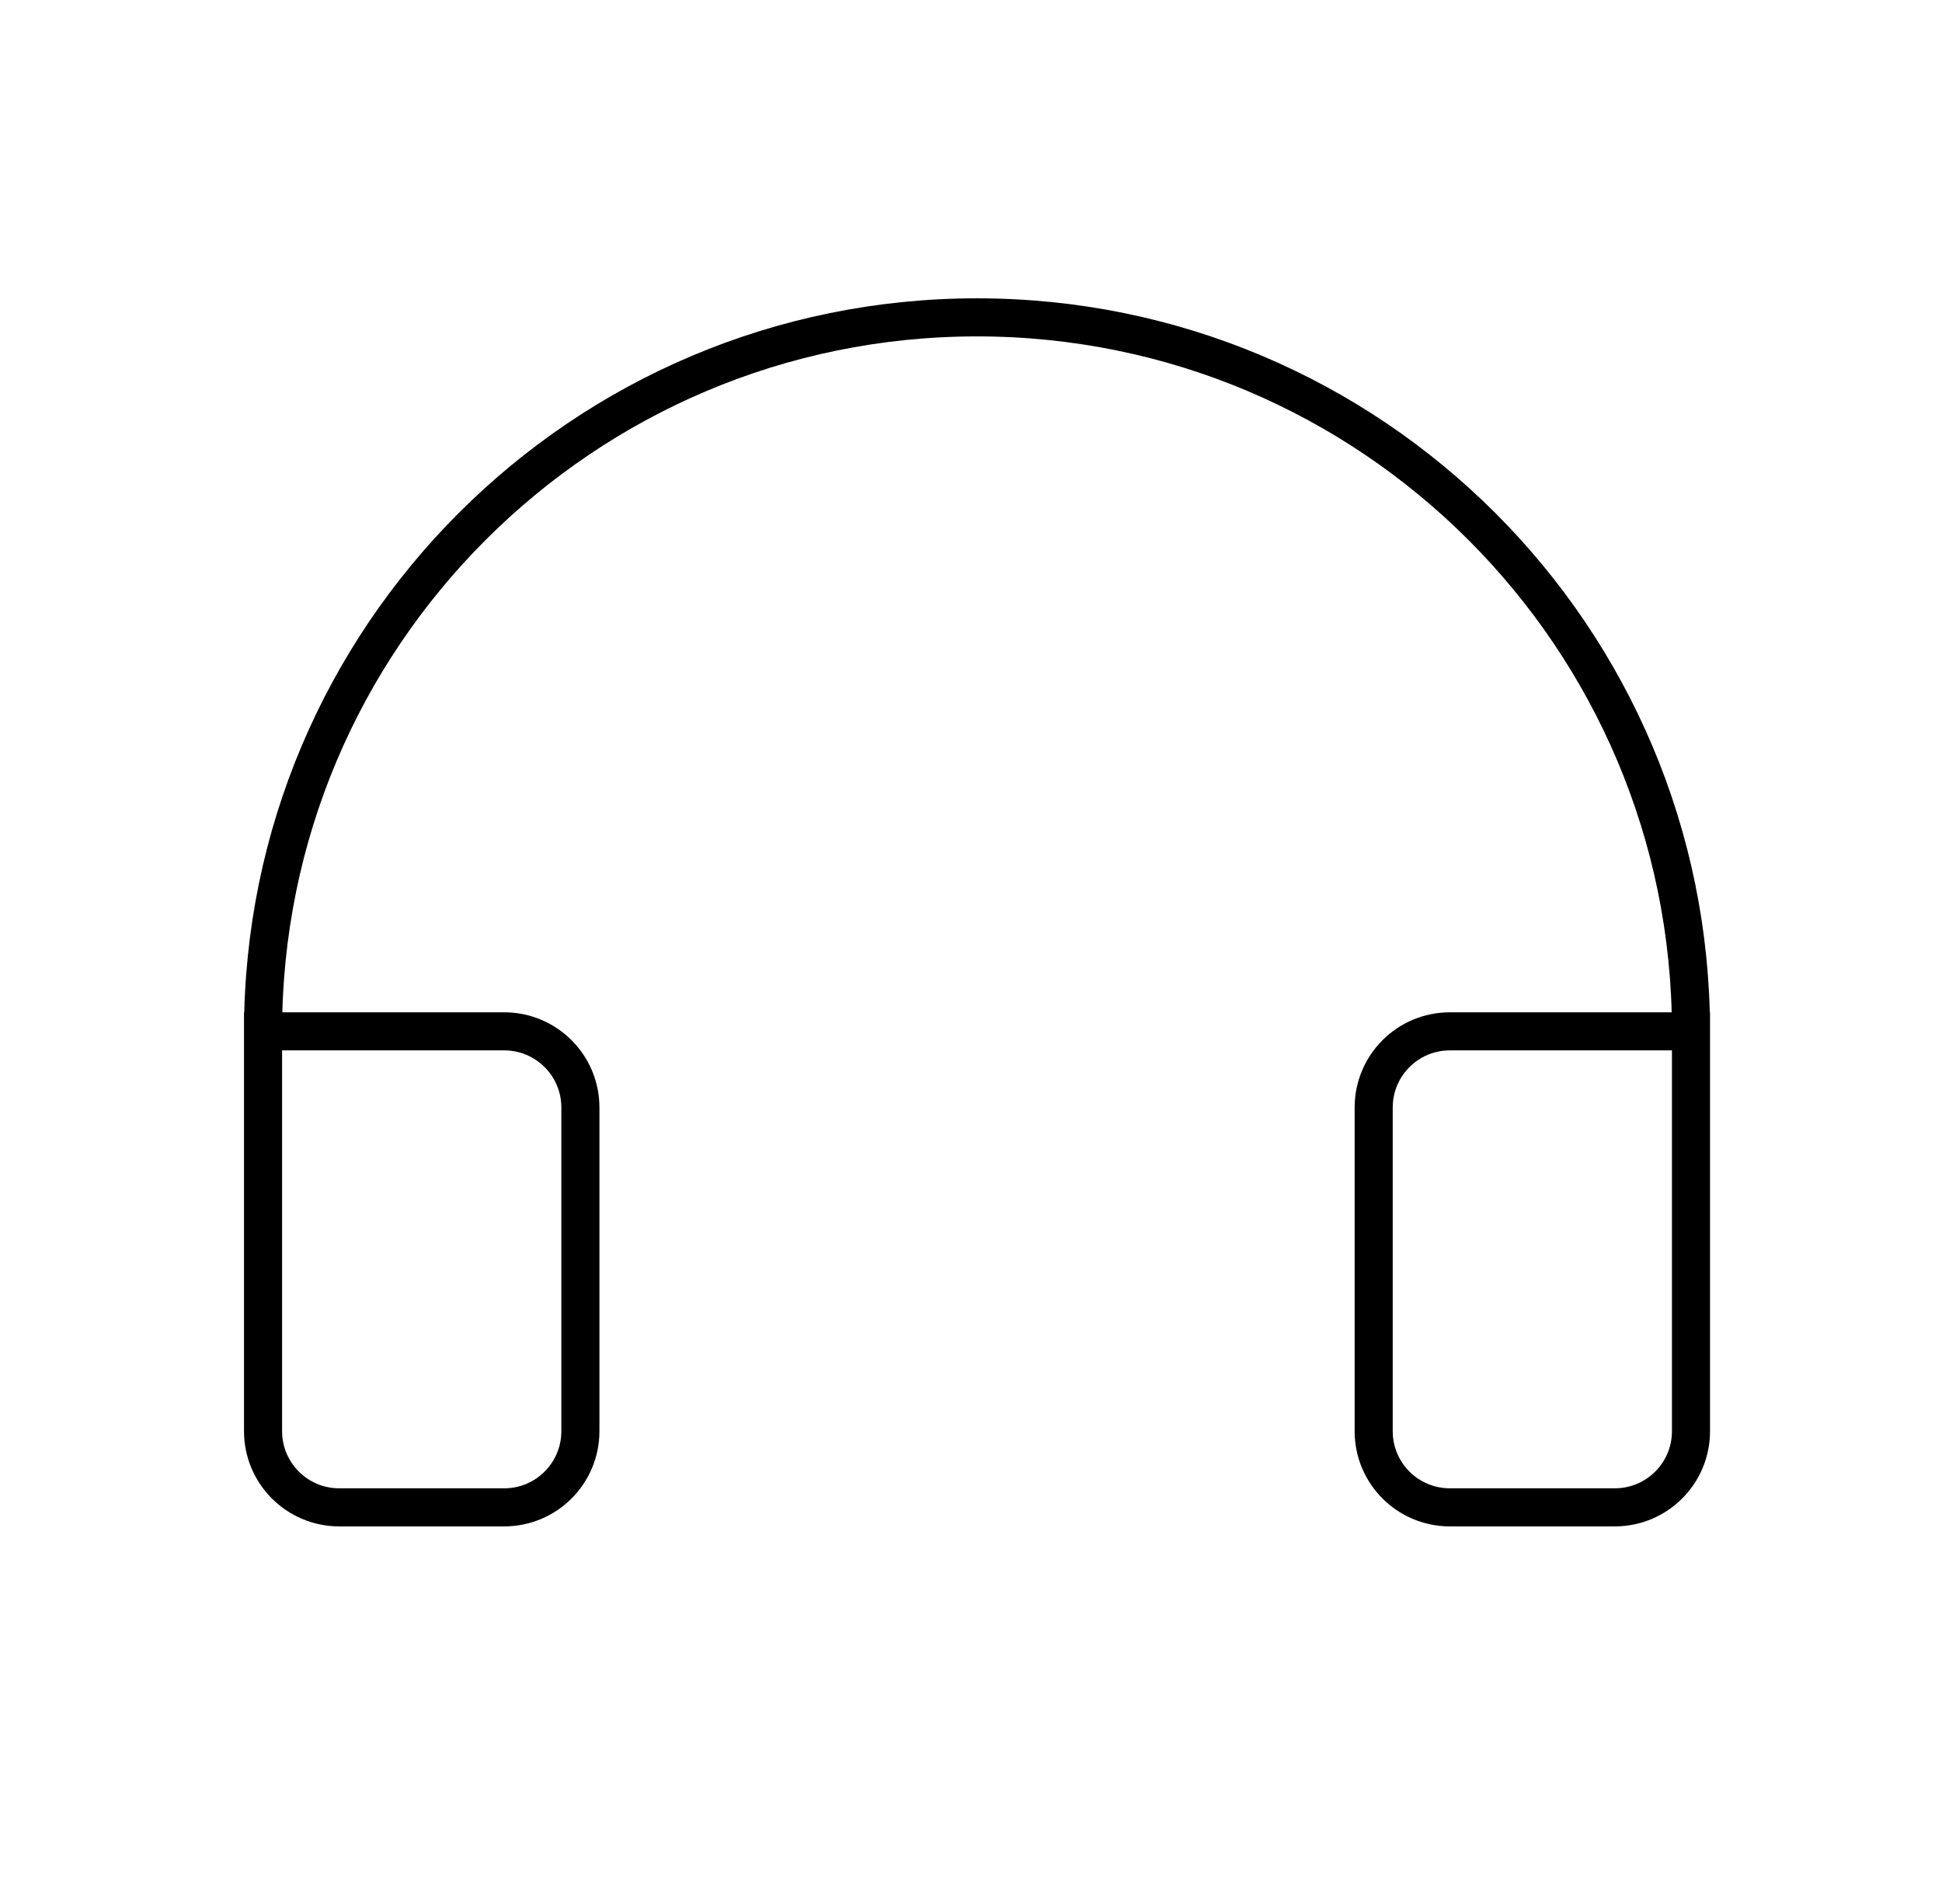 <svg width="51" height="50" viewBox="0 0 51 50" fill="none" xmlns="http://www.w3.org/2000/svg">
<path d="M44.408 27.084H38.075C36.97 27.084 36.075 27.979 36.075 29.084V37.584C36.075 38.689 36.97 39.584 38.075 39.584H42.408C43.513 39.584 44.408 38.689 44.408 37.584V27.084ZM44.408 27.084C44.408 16.729 36.014 8.334 25.658 8.334C15.303 8.334 6.908 16.729 6.908 27.084M6.908 27.084V37.584C6.908 38.689 7.804 39.584 8.908 39.584H13.242C14.346 39.584 15.242 38.689 15.242 37.584V29.084C15.242 27.979 14.346 27.084 13.242 27.084H6.908Z" stroke="black"/>
</svg>
